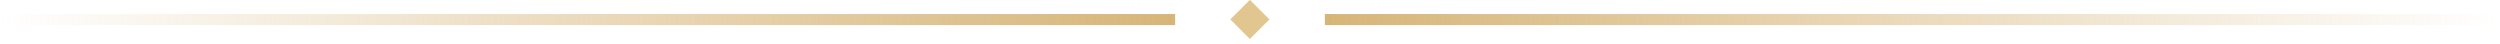 <svg fill="none" height="8" viewBox="0 0 452 8" width="452" xmlns="http://www.w3.org/2000/svg" xmlns:xlink="http://www.w3.org/1999/xlink"><linearGradient id="a"><stop offset="0" stop-color="#d6b578"/><stop offset="1" stop-color="#d6b578" stop-opacity="0"/></linearGradient><linearGradient id="b" gradientUnits="userSpaceOnUse" x1="212.464" x2="0" xlink:href="#a" y1="4.036" y2="4.036"/><linearGradient id="c" gradientUnits="userSpaceOnUse" x1="-38.91" x2="482.541" y1="267.542" y2="-253.99"><stop offset="0" stop-color="#f4dfb1"/><stop offset="1" stop-color="#d1ae6f"/></linearGradient><linearGradient id="d" gradientUnits="userSpaceOnUse" x1="239.536" x2="452" xlink:href="#a" y1="4.036" y2="4.036"/><path d="m212.464 3.536h-212.464" stroke="url(#b)" stroke-width="2"/><path d="m226 0h5v5h-5z" fill="url(#c)" transform="matrix(.707 .707 -.707 .707 66.194 -159.806)"/><path d="m239.536 3.536h212.464" stroke="url(#d)" stroke-width="2"/></svg>